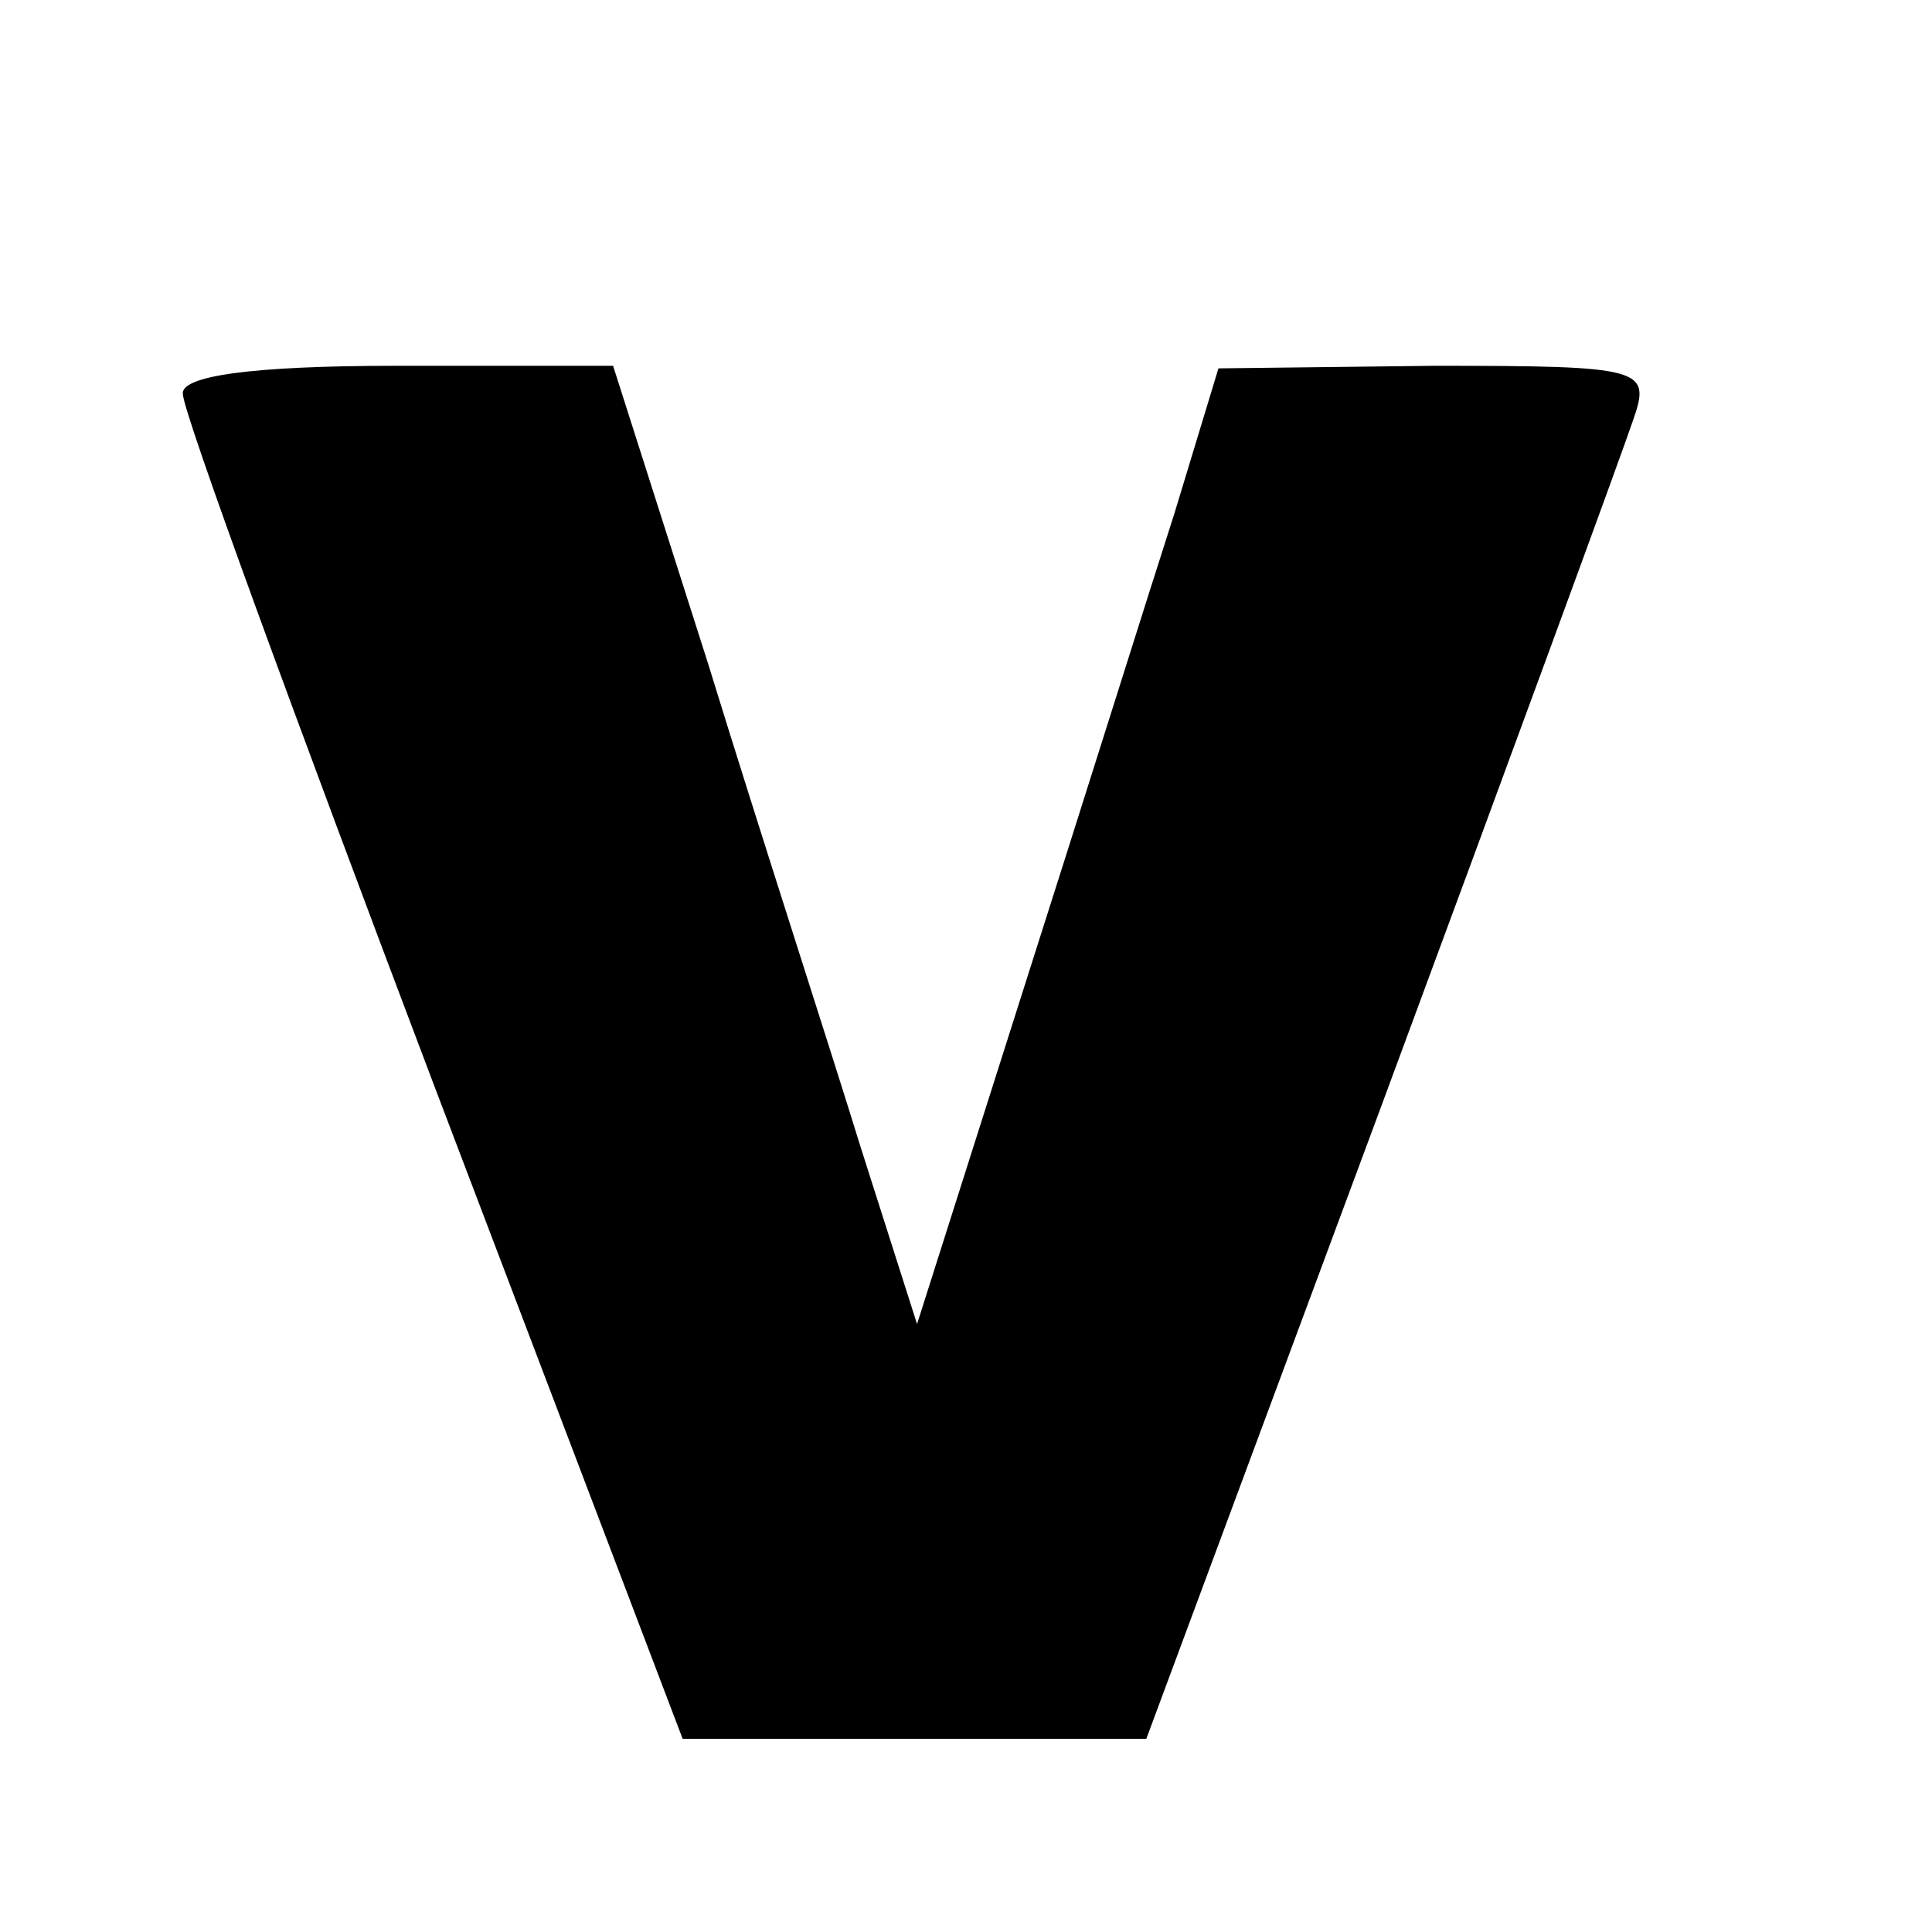 <?xml version="1.0" standalone="no"?>
<!DOCTYPE svg PUBLIC "-//W3C//DTD SVG 20010904//EN"
 "http://www.w3.org/TR/2001/REC-SVG-20010904/DTD/svg10.dtd">
<svg version="1.0" xmlns="http://www.w3.org/2000/svg"
 width="75pt" height="75pt" viewBox="0 0 75 75"
 preserveAspectRatio="xMidYMid meet">
<g transform="translate(0,75) scale(0.1,-0.1)"
fill="#000000" stroke="none">
<path d="M71 597 c0 -7 44 -127 97 -267 l97 -255 90 0 90 0 91 245 c50 135 94
255 98 267 7 20 4 21 -77 21 l-84 -1 -17 -56 c-10 -31 -36 -114 -59 -186 l-41
-129 -22 69 c-12 39 -39 122 -59 187 l-37 116 -84 0 c-57 0 -84 -4 -83 -11z"/>
</g>
</svg>
